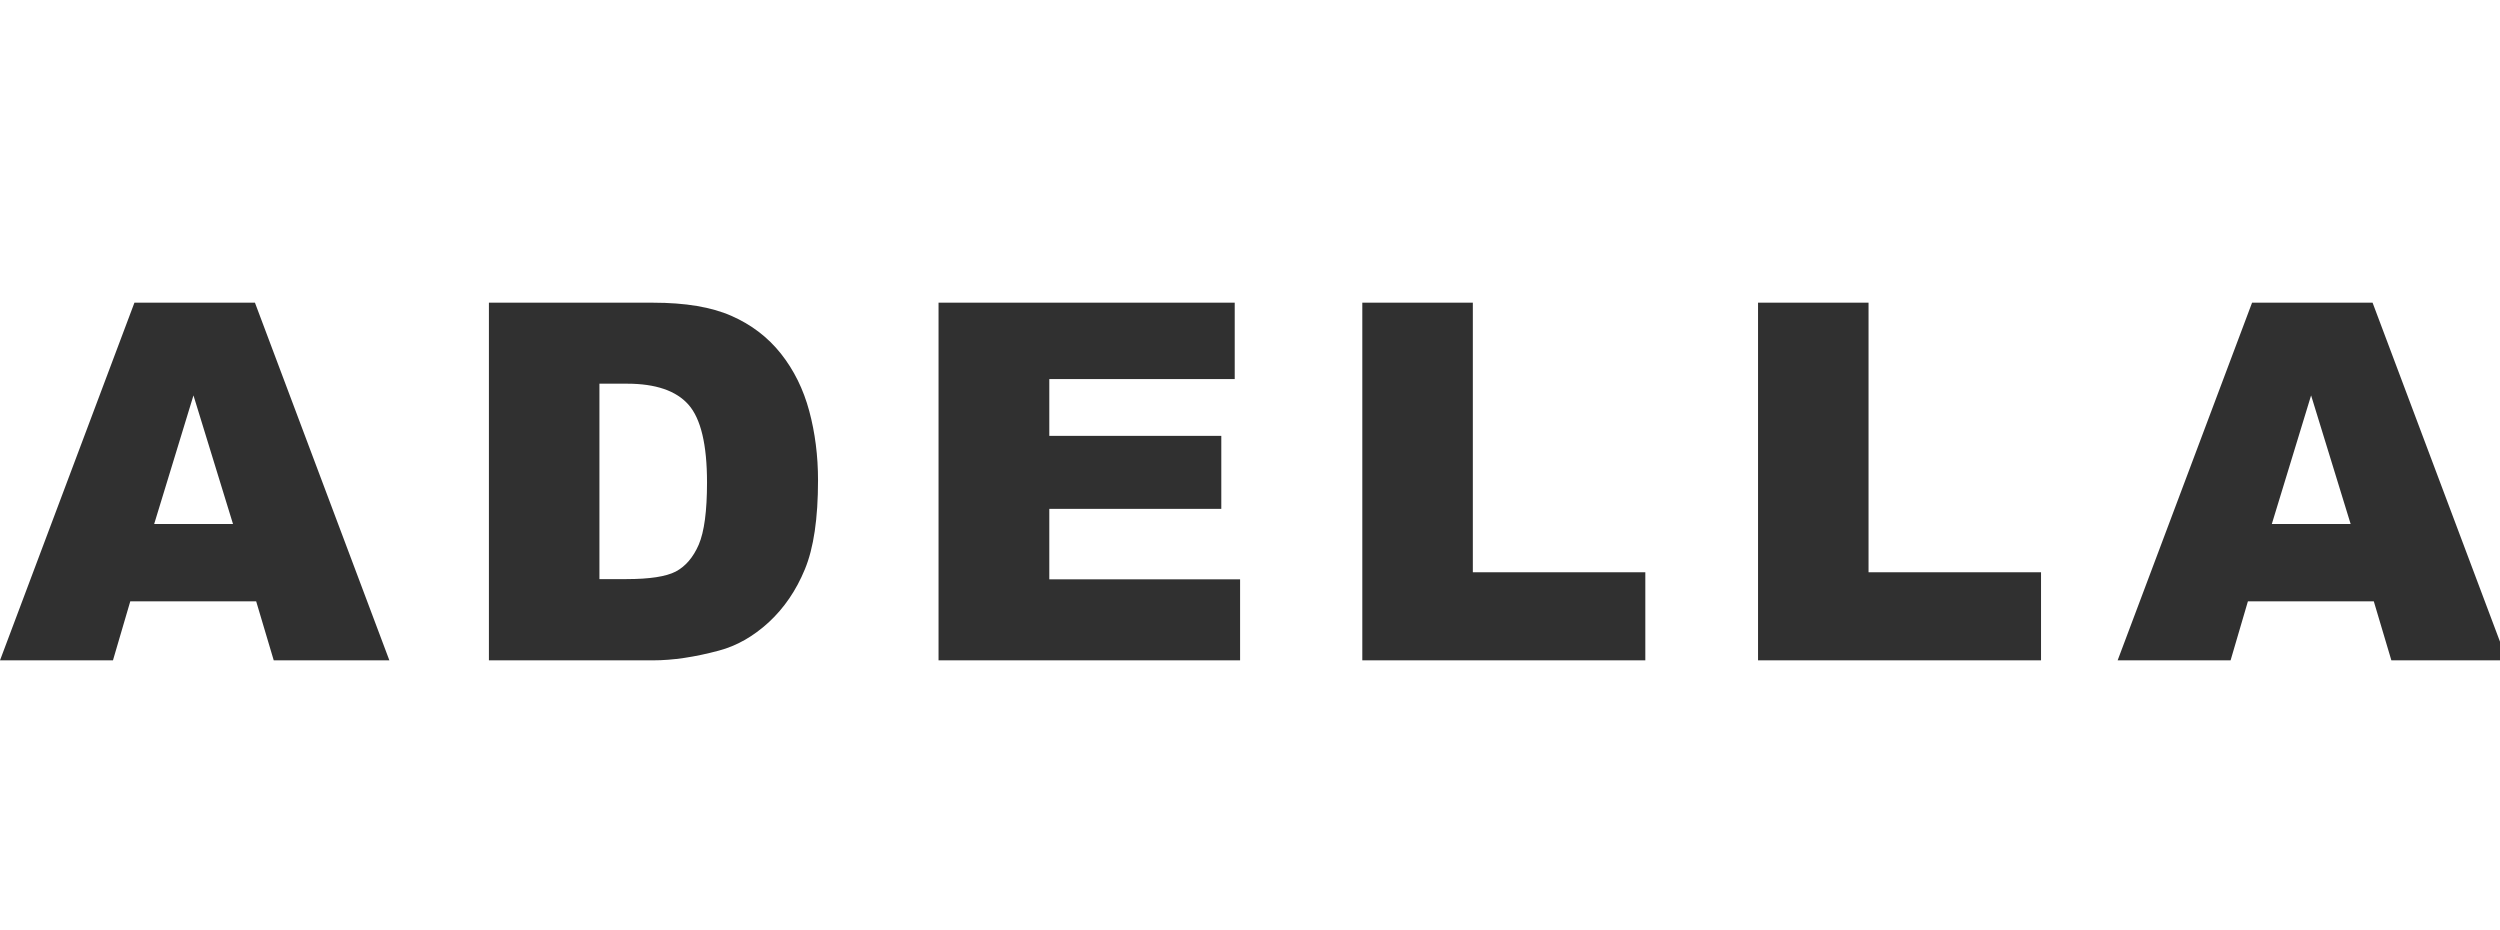 <svg width="223" height="83" viewBox="0 0 223 83" fill="none" xmlns="http://www.w3.org/2000/svg">
<g clip-path="url(#clip0_367_101)">
<path d="M22.85 53.637H11.621L10.076 58.903H0L11.991 27H22.741L34.732 58.903H24.417L22.85 53.637ZM20.783 46.738L17.257 35.27L13.753 46.738H20.783ZM43.611 27H58.257C61.144 27 63.472 27.392 65.242 28.175C67.027 28.959 68.499 30.083 69.66 31.548C70.82 33.014 71.662 34.718 72.184 36.662C72.706 38.606 72.968 40.666 72.968 42.843C72.968 46.252 72.576 48.9 71.792 50.786C71.023 52.657 69.95 54.231 68.572 55.508C67.193 56.77 65.714 57.612 64.132 58.032C61.971 58.613 60.012 58.903 58.257 58.903H43.611V27ZM53.469 34.225V51.656H55.885C57.945 51.656 59.41 51.431 60.28 50.981C61.151 50.517 61.833 49.719 62.326 48.588C62.819 47.442 63.066 45.592 63.066 43.038C63.066 39.658 62.515 37.344 61.412 36.096C60.309 34.849 58.481 34.225 55.928 34.225H53.469ZM83.718 27H110.137V33.812H93.598V38.882H108.94V45.389H93.598V51.678H110.616V58.903H83.718V27ZM121.518 27H131.377V51.047H146.763V58.903H121.518V27ZM156.817 27H166.674V51.047H182.06V58.903H156.817V27ZM211.742 53.637H200.514L198.968 58.903H188.893L200.884 27H211.634L223.625 58.903H213.31L211.742 53.637ZM209.676 46.738L206.15 35.27L202.647 46.738H209.676Z" fill="#303030"/>
</g>
<defs>
<clipPath id="clip0_367_101">
<rect width="223" height="83" fill="white"/>
</clipPath>
</defs>
</svg>

